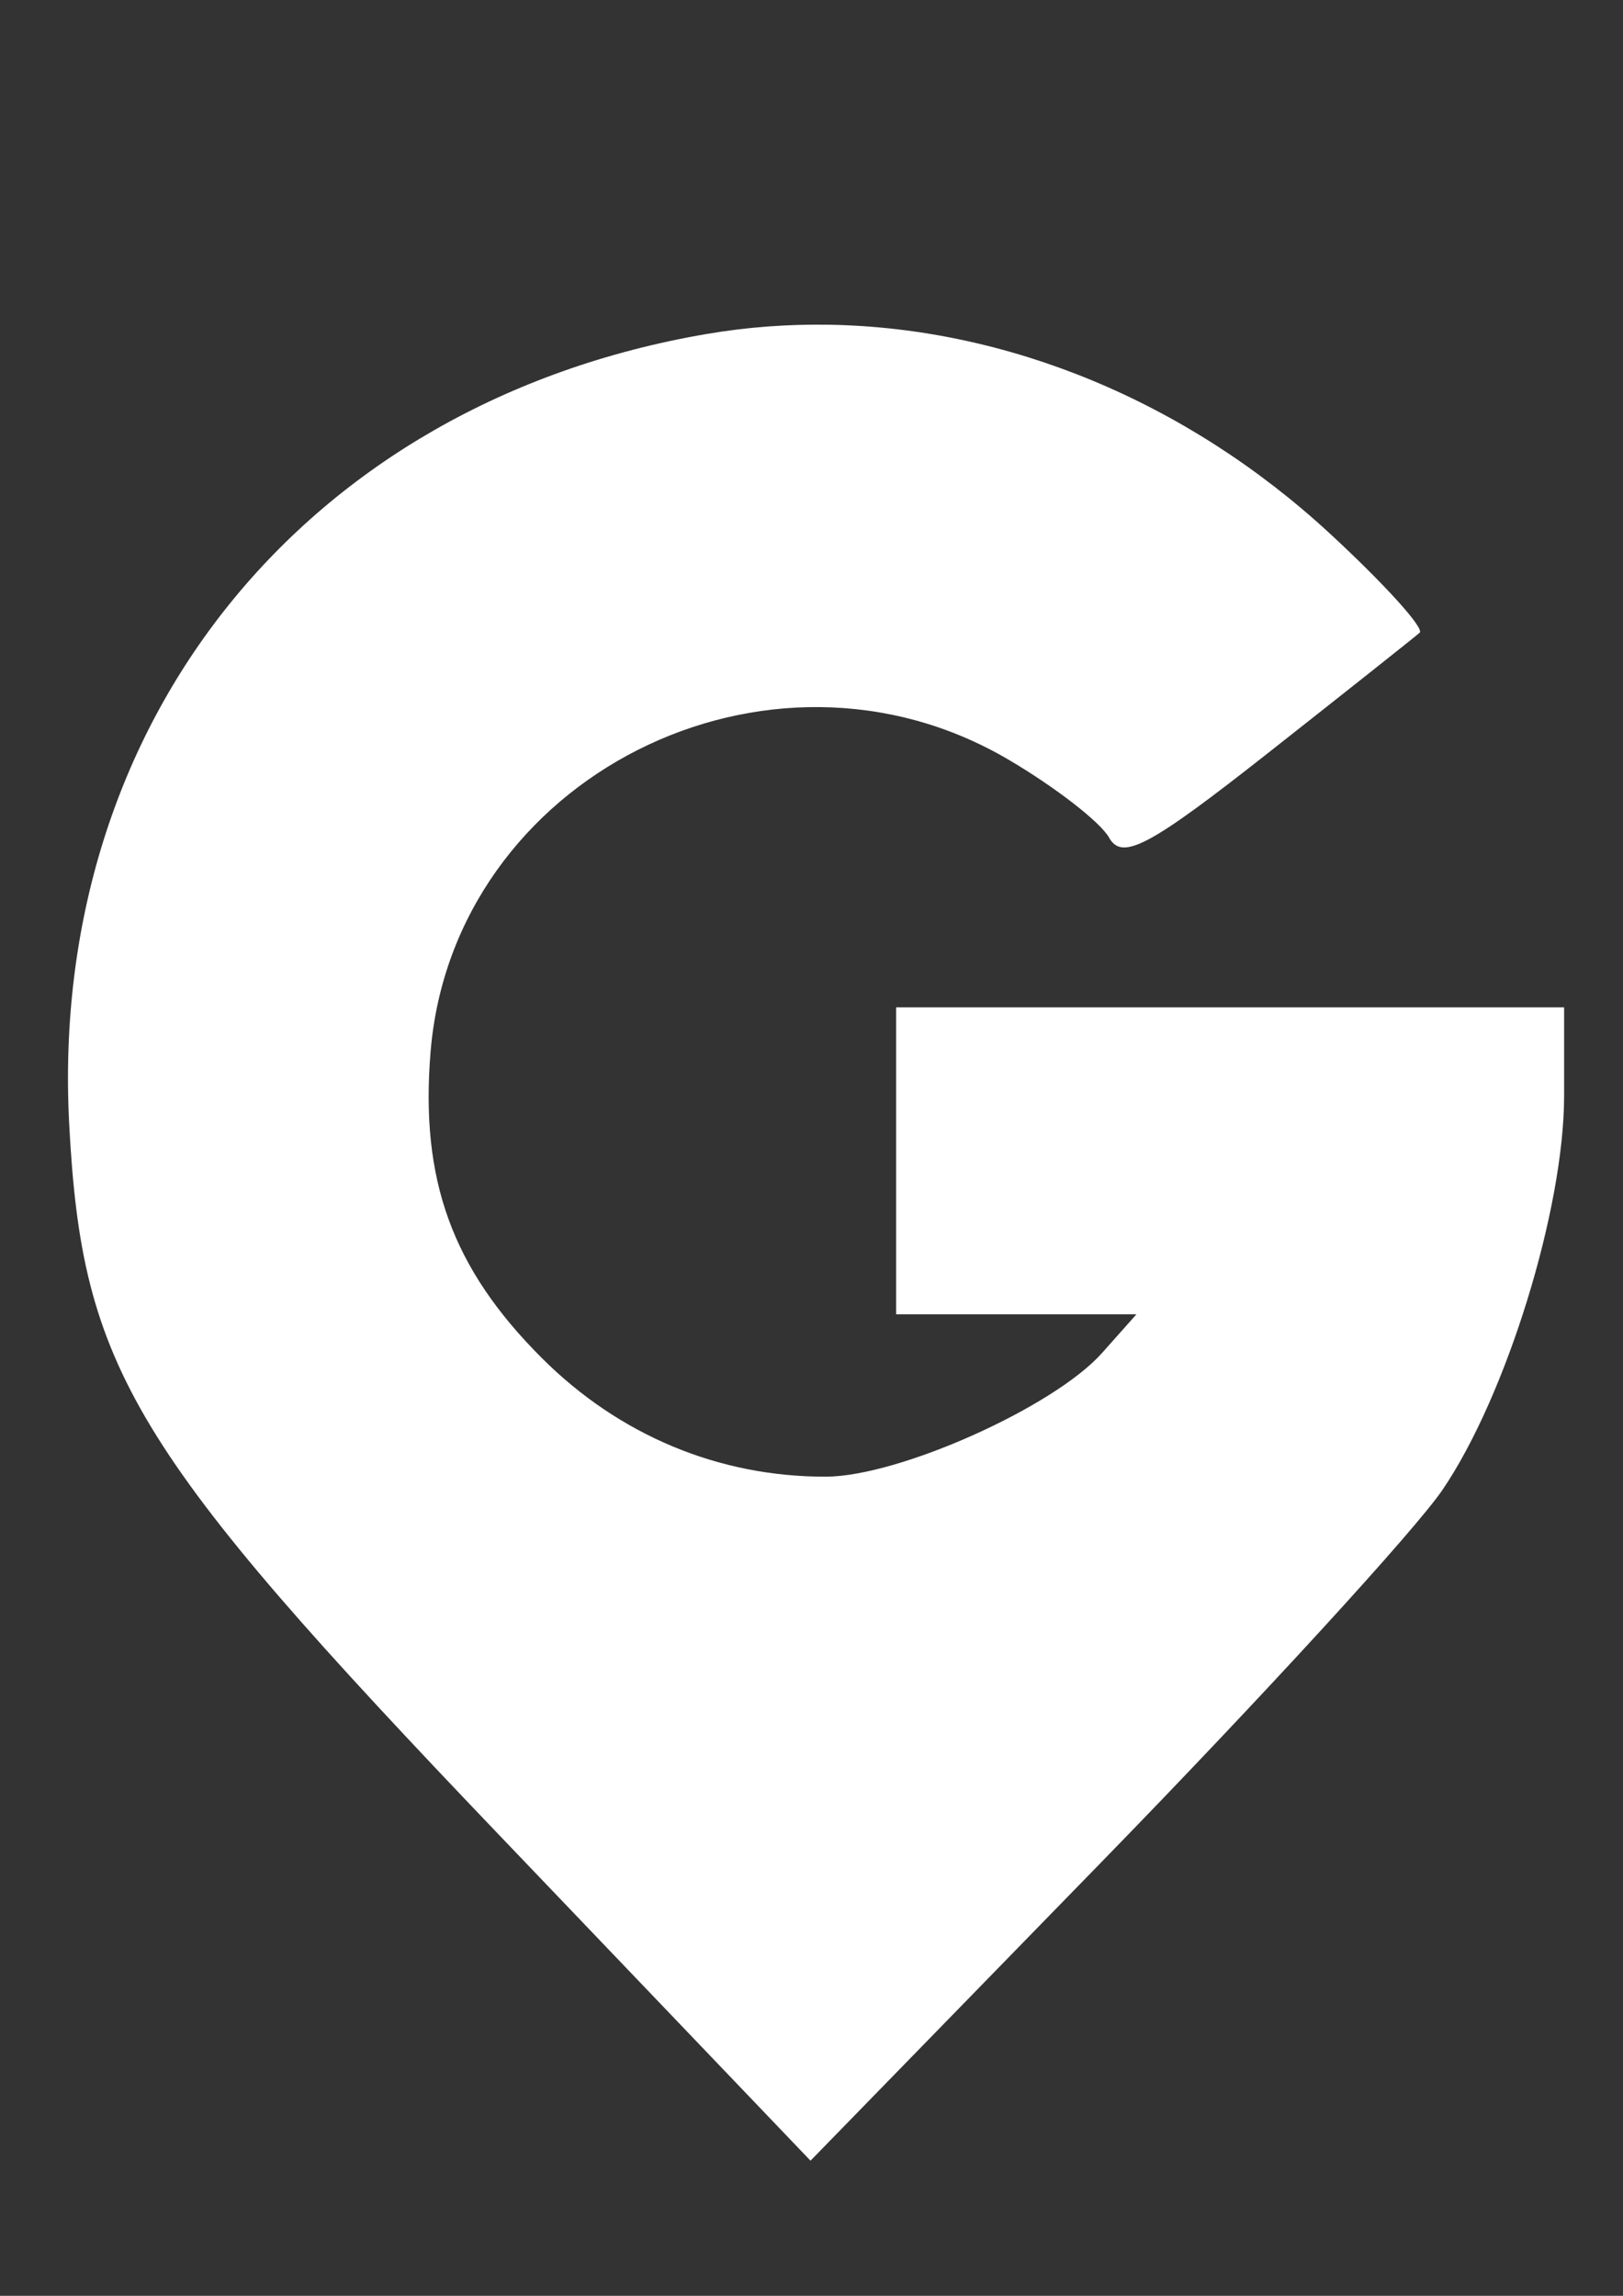<?xml version="1.0" encoding="UTF-8" standalone="no"?>
<!-- Created with Inkscape (http://www.inkscape.org/) -->

<svg
   xmlns:dc="http://purl.org/dc/elements/1.1/"
   xmlns:cc="http://creativecommons.org/ns#"
   xmlns:rdf="http://www.w3.org/1999/02/22-rdf-syntax-ns#"
   xmlns:svg="http://www.w3.org/2000/svg"
   xmlns="http://www.w3.org/2000/svg"
   xmlns:sodipodi="http://sodipodi.sourceforge.net/DTD/sodipodi-0.dtd"
   xmlns:inkscape="http://www.inkscape.org/namespaces/inkscape"
   width="210mm"
   height="297mm"
   viewBox="0 0 210 297"
   version="1.1"
   id="svg831"
   inkscape:version="0.92.2 (5c3e80d, 2017-08-06)"
   sodipodi:docname="G logo blanco.svg">
  <rect x="0" y="0" width="210" height="297" fill="#333333" stroke="none"/>
  <defs
     id="defs825" />
  <sodipodi:namedview
     id="base"
     pagecolor="#ffffff"
     bordercolor="#666666"
     borderopacity="1.0"
     inkscape:pageopacity="0.0"
     inkscape:pageshadow="2"
     inkscape:zoom="0.35"
     inkscape:cx="-895.86755"
     inkscape:cy="1029.3822"
     inkscape:document-units="mm"
     inkscape:current-layer="layer1"
     showgrid="false"
     inkscape:window-width="1920"
     inkscape:window-height="1018"
     inkscape:window-x="-8"
     inkscape:window-y="-8"
     inkscape:window-maximized="1" />
  <g
     inkscape:label="Capa 1"
     inkscape:groupmode="layer"
     id="layer1">
    <rect
       style="opacity:1;fill:none;fill-opacity:1;stroke:none;stroke-width:73.713;stroke-linecap:round;stroke-linejoin:round;stroke-miterlimit:4;stroke-dasharray:none;stroke-opacity:1;paint-order:markers stroke fill"
       id="rect1444"
       width="203.729"
       height="290.475"
       x="3.561"
       y="3.71" />
    <g
       id="g1389"
       transform="matrix(6.611,0,0,6.611,37.413,-1547.69)"
       style="fill:#ffffff">
      <path
         id="path1393"
         transform="matrix(0.265,0,0,0.265,-11.339,46.491)"
         style="fill:#ffffff;fill-opacity:1;stroke-width:1.333"
         d="m 82.664,731.969 c -3.037,-0.051 -6.071,0.174 -9.068,0.688 -29.6,5.07 -48.611,28.637 -47.053,58.326 0.949,18.073 4.609,24.123 31.807,52.564 l 22.945,23.994 21.496,-22.059 c 11.822,-12.133 23.153,-24.498 25.178,-27.475 4.723,-6.942 8.984,-20.748 8.984,-29.105 v -6.525 H 112.285 87.619 v 11.334 11.332 h 8.873 8.873 l -2.539,2.855 c -3.549,3.99 -14.993,9.118 -20.387,9.133 -7.904,0.023 -15.271,-3.051 -20.982,-8.754 -6.634,-6.624 -9.007,-13.159 -8.221,-22.637 1.678,-20.233 24.922,-31.982 42.664,-21.566 3.455,2.028 6.805,4.623 7.445,5.768 0.965,1.724 2.97,0.659 11.719,-6.23 5.805,-4.571 10.854,-8.576 11.221,-8.9 0.367,-0.325 -2.633,-3.634 -6.666,-7.354 -10.574,-9.751 -23.795,-15.168 -36.955,-15.389 z"
         inkscape:connector-curvature="0"
         sodipodi:nodetypes="ccsccccsccccccccccccccccc" />
    </g>
  </g>
</svg>

